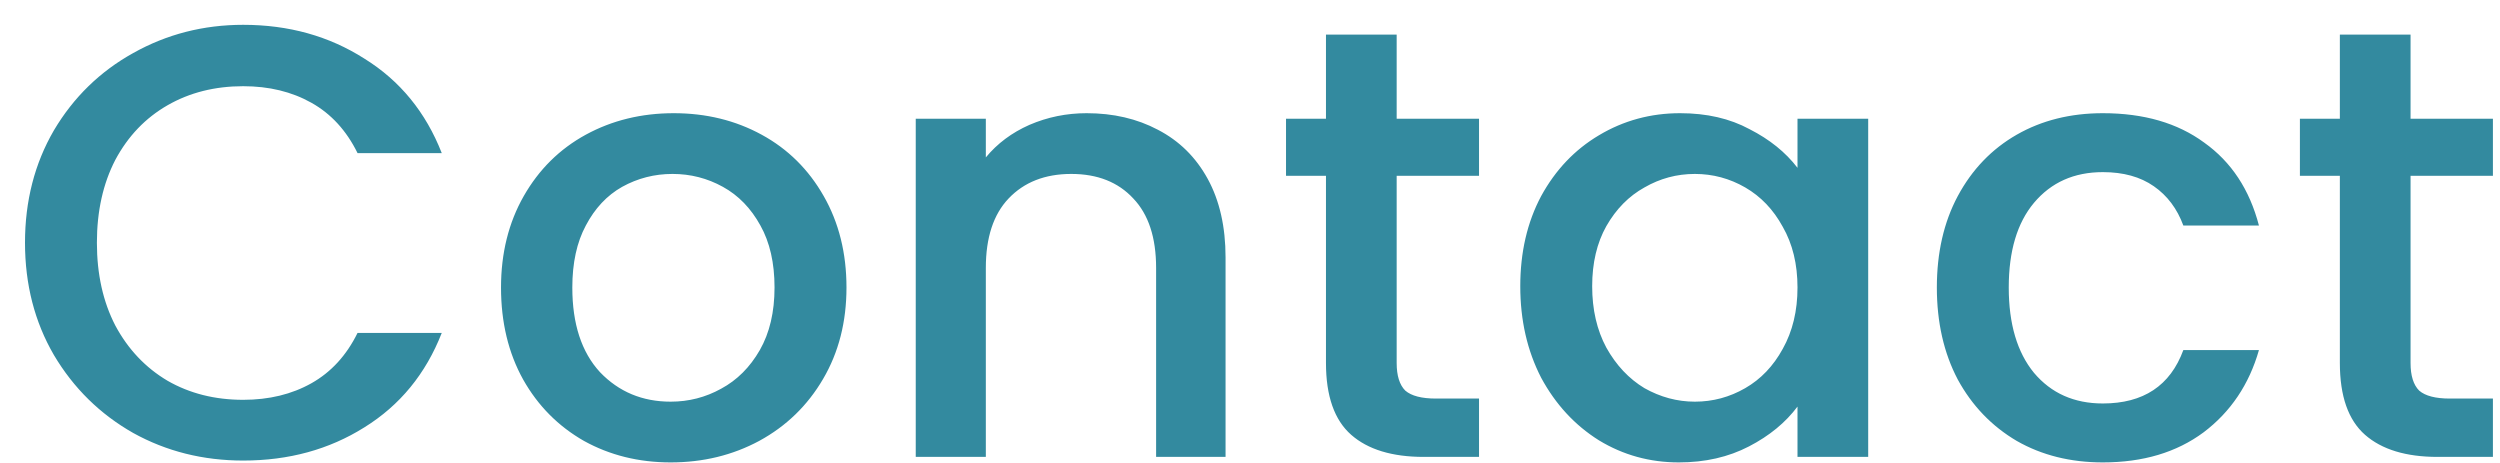 <svg xmlns="http://www.w3.org/2000/svg" width="54" height="10" viewBox="0 0 54 10" fill="none"><path d="M0.54 5.242C0.54 4.341 0.748 3.532 1.164 2.816C1.589 2.1 2.16 1.544 2.877 1.146C3.602 0.739 4.395 0.536 5.253 0.536C6.236 0.536 7.107 0.779 7.869 1.265C8.639 1.742 9.196 2.423 9.542 3.307H7.723C7.484 2.821 7.152 2.458 6.727 2.22C6.302 1.981 5.811 1.862 5.253 1.862C4.642 1.862 4.098 1.999 3.62 2.273C3.142 2.547 2.766 2.94 2.491 3.453C2.226 3.965 2.093 4.562 2.093 5.242C2.093 5.923 2.226 6.519 2.491 7.032C2.766 7.544 3.142 7.942 3.62 8.225C4.098 8.499 4.642 8.636 5.253 8.636C5.811 8.636 6.302 8.517 6.727 8.278C7.152 8.039 7.484 7.677 7.723 7.191H9.542C9.196 8.075 8.639 8.755 7.869 9.232C7.107 9.71 6.236 9.948 5.253 9.948C4.386 9.948 3.593 9.749 2.877 9.352C2.16 8.945 1.589 8.384 1.164 7.668C0.748 6.952 0.54 6.144 0.54 5.242ZM14.486 9.988C13.796 9.988 13.172 9.833 12.614 9.524C12.057 9.206 11.619 8.764 11.3 8.198C10.981 7.624 10.822 6.961 10.822 6.21C10.822 5.468 10.986 4.809 11.313 4.235C11.641 3.66 12.088 3.218 12.654 2.909C13.221 2.6 13.854 2.445 14.553 2.445C15.252 2.445 15.885 2.6 16.451 2.909C17.018 3.218 17.465 3.66 17.792 4.235C18.12 4.809 18.284 5.468 18.284 6.21C18.284 6.952 18.116 7.611 17.779 8.185C17.443 8.76 16.983 9.206 16.398 9.524C15.823 9.833 15.186 9.988 14.486 9.988ZM14.486 8.676C14.876 8.676 15.239 8.583 15.575 8.397C15.92 8.212 16.199 7.933 16.412 7.562C16.624 7.191 16.73 6.74 16.73 6.21C16.73 5.68 16.628 5.233 16.425 4.871C16.221 4.5 15.951 4.221 15.615 4.036C15.279 3.85 14.916 3.757 14.526 3.757C14.137 3.757 13.774 3.85 13.438 4.036C13.11 4.221 12.849 4.5 12.654 4.871C12.459 5.233 12.362 5.68 12.362 6.21C12.362 6.996 12.561 7.606 12.96 8.039C13.367 8.464 13.876 8.676 14.486 8.676ZM23.471 2.445C24.047 2.445 24.56 2.564 25.011 2.803C25.472 3.042 25.83 3.395 26.087 3.864C26.343 4.332 26.472 4.898 26.472 5.56V9.869H24.972V5.786C24.972 5.132 24.808 4.632 24.48 4.288C24.153 3.934 23.706 3.757 23.139 3.757C22.573 3.757 22.121 3.934 21.785 4.288C21.458 4.632 21.294 5.132 21.294 5.786V9.869H19.78V2.564H21.294V3.4C21.542 3.099 21.856 2.865 22.236 2.697C22.626 2.529 23.038 2.445 23.471 2.445ZM30.168 3.797V7.84C30.168 8.114 30.23 8.313 30.354 8.437C30.487 8.552 30.708 8.609 31.018 8.609H31.947V9.869H30.752C30.071 9.869 29.548 9.71 29.186 9.392C28.823 9.073 28.641 8.556 28.641 7.84V3.797H27.778V2.564H28.641V0.748H30.168V2.564H31.947V3.797H30.168ZM32.838 6.183C32.838 5.45 32.988 4.8 33.289 4.235C33.599 3.669 34.015 3.232 34.537 2.922C35.069 2.604 35.653 2.445 36.29 2.445C36.865 2.445 37.365 2.56 37.79 2.79C38.224 3.011 38.569 3.289 38.826 3.625V2.564H40.353V9.869H38.826V8.782C38.569 9.126 38.22 9.414 37.777 9.643C37.334 9.873 36.83 9.988 36.263 9.988C35.635 9.988 35.06 9.829 34.537 9.511C34.015 9.184 33.599 8.733 33.289 8.159C32.988 7.575 32.838 6.917 32.838 6.183ZM38.826 6.21C38.826 5.706 38.72 5.269 38.507 4.898C38.304 4.526 38.034 4.244 37.697 4.049C37.361 3.855 36.998 3.757 36.609 3.757C36.219 3.757 35.856 3.855 35.52 4.049C35.184 4.235 34.909 4.513 34.697 4.884C34.493 5.247 34.391 5.68 34.391 6.183C34.391 6.687 34.493 7.129 34.697 7.509C34.909 7.889 35.184 8.181 35.52 8.384C35.865 8.578 36.228 8.676 36.609 8.676C36.998 8.676 37.361 8.578 37.697 8.384C38.034 8.19 38.304 7.907 38.507 7.536C38.72 7.156 38.826 6.714 38.826 6.21ZM41.836 6.21C41.836 5.459 41.986 4.8 42.288 4.235C42.597 3.66 43.022 3.218 43.562 2.909C44.102 2.6 44.722 2.445 45.421 2.445C46.306 2.445 47.036 2.657 47.612 3.081C48.196 3.497 48.59 4.093 48.793 4.871H47.16C47.027 4.509 46.815 4.226 46.523 4.023C46.231 3.819 45.864 3.718 45.421 3.718C44.801 3.718 44.306 3.939 43.934 4.381C43.571 4.814 43.389 5.423 43.389 6.21C43.389 6.996 43.571 7.611 43.934 8.053C44.306 8.494 44.801 8.715 45.421 8.715C46.297 8.715 46.877 8.331 47.16 7.562H48.793C48.581 8.304 48.182 8.897 47.598 9.338C47.014 9.772 46.288 9.988 45.421 9.988C44.722 9.988 44.102 9.833 43.562 9.524C43.022 9.206 42.597 8.764 42.288 8.198C41.986 7.624 41.836 6.961 41.836 6.21ZM52.068 3.797V7.84C52.068 8.114 52.13 8.313 52.254 8.437C52.386 8.552 52.608 8.609 52.917 8.609H53.847V9.869H52.652C51.97 9.869 51.448 9.71 51.085 9.392C50.722 9.073 50.541 8.556 50.541 7.84V3.797H49.678V2.564H50.541V0.748H52.068V2.564H53.847V3.797H52.068Z" fill="#338A9F"></path></svg>